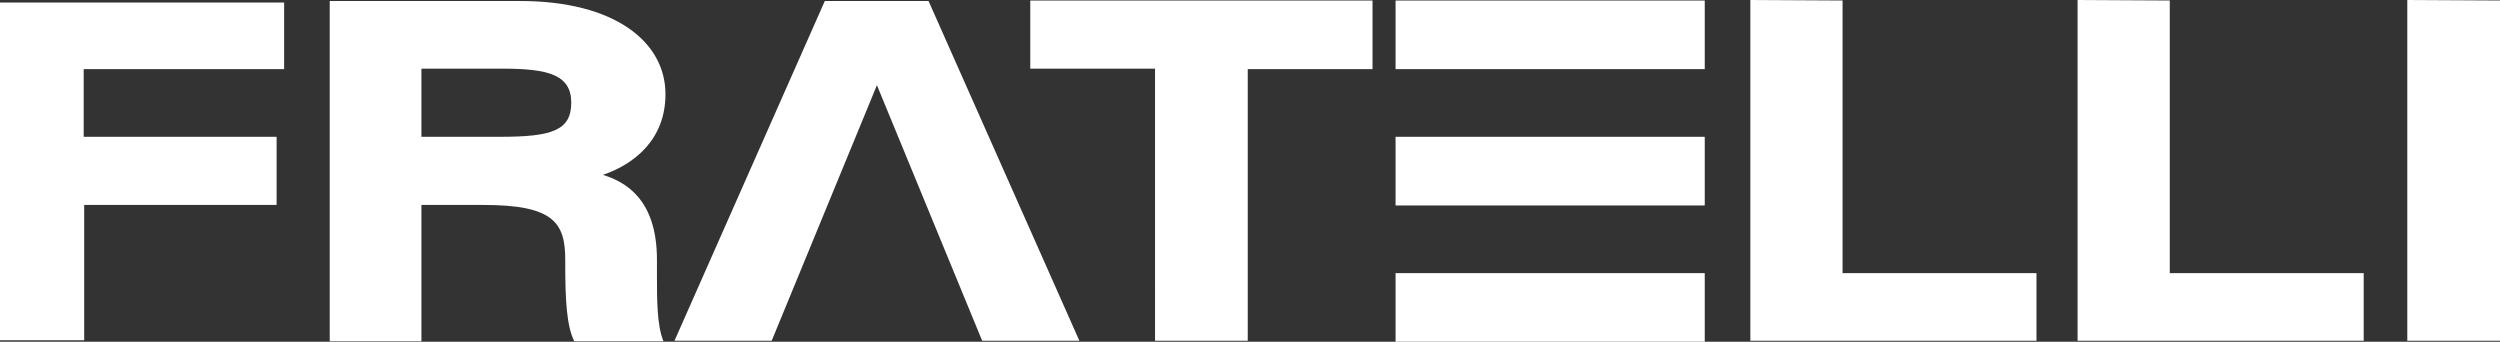 <?xml version="1.0" encoding="UTF-8"?>
<svg xmlns="http://www.w3.org/2000/svg" xmlns:xlink="http://www.w3.org/1999/xlink" version="1.1" id="Ebene_1" x="0px" y="0px" viewBox="0 0 498.9 68.2" style="enable-background:new 0 0 498.9 68.2;" xml:space="preserve">
<rect x="0" y="0" width="498.9" height="68.2" fill="#333333" stroke="none"/>
<style type="text/css">
	.st0{fill:#FFFFFF;}
</style>
<path class="st0" d="M84.1,40.9v27.2H65.8V0.2h38c18.8,0,29,8.1,29,18.6c0,9.1-6.3,14-12.5,16.1c4.3,1.3,10.8,4.7,10.8,16.9v3.4  c0,4.5,0,9.8,1.3,12.9h-17.8c-1.5-3-1.8-8.1-1.8-15.3v-1c0-7.4-2.4-10.9-16.3-10.9L84.1,40.9L84.1,40.9z M84.1,27.3h15.7  c10.2,0,14.2-1.2,14.2-6.8s-4.6-6.8-13.8-6.8H84.1L84.1,27.3L84.1,27.3z M0,67.9h16.8v-27h38.4V27.3H16.7V13.8h40V0.5H0V67.9z   M215.4,68L185.3,0.2h-20.7L134.6,68H154l21-51l21,51L215.4,68L215.4,68z M205.6,13.7h24.9V68H249V13.8h24.9V0.1h-68.3  C205.6,0.1,205.6,13.7,205.6,13.7z M367.7,54.5V0.1L349.3,0v68h57.1V54.5C406.4,54.5,367.7,54.5,367.7,54.5z M433,54.5V0.1L414.6,0  v68h57.1V54.5C471.7,54.5,433,54.5,433,54.5z M498.9,68V0.1L480.4,0v68C480.4,68,498.9,68,498.9,68z M340.2,13.8V0.1h-61.7v13.7  L340.2,13.8z M340.2,41V27.3h-61.7V41L340.2,41z M340.2,68.2V54.5h-61.7v13.7C278.6,68.2,340.2,68.2,340.2,68.2z"></path>
</svg>
